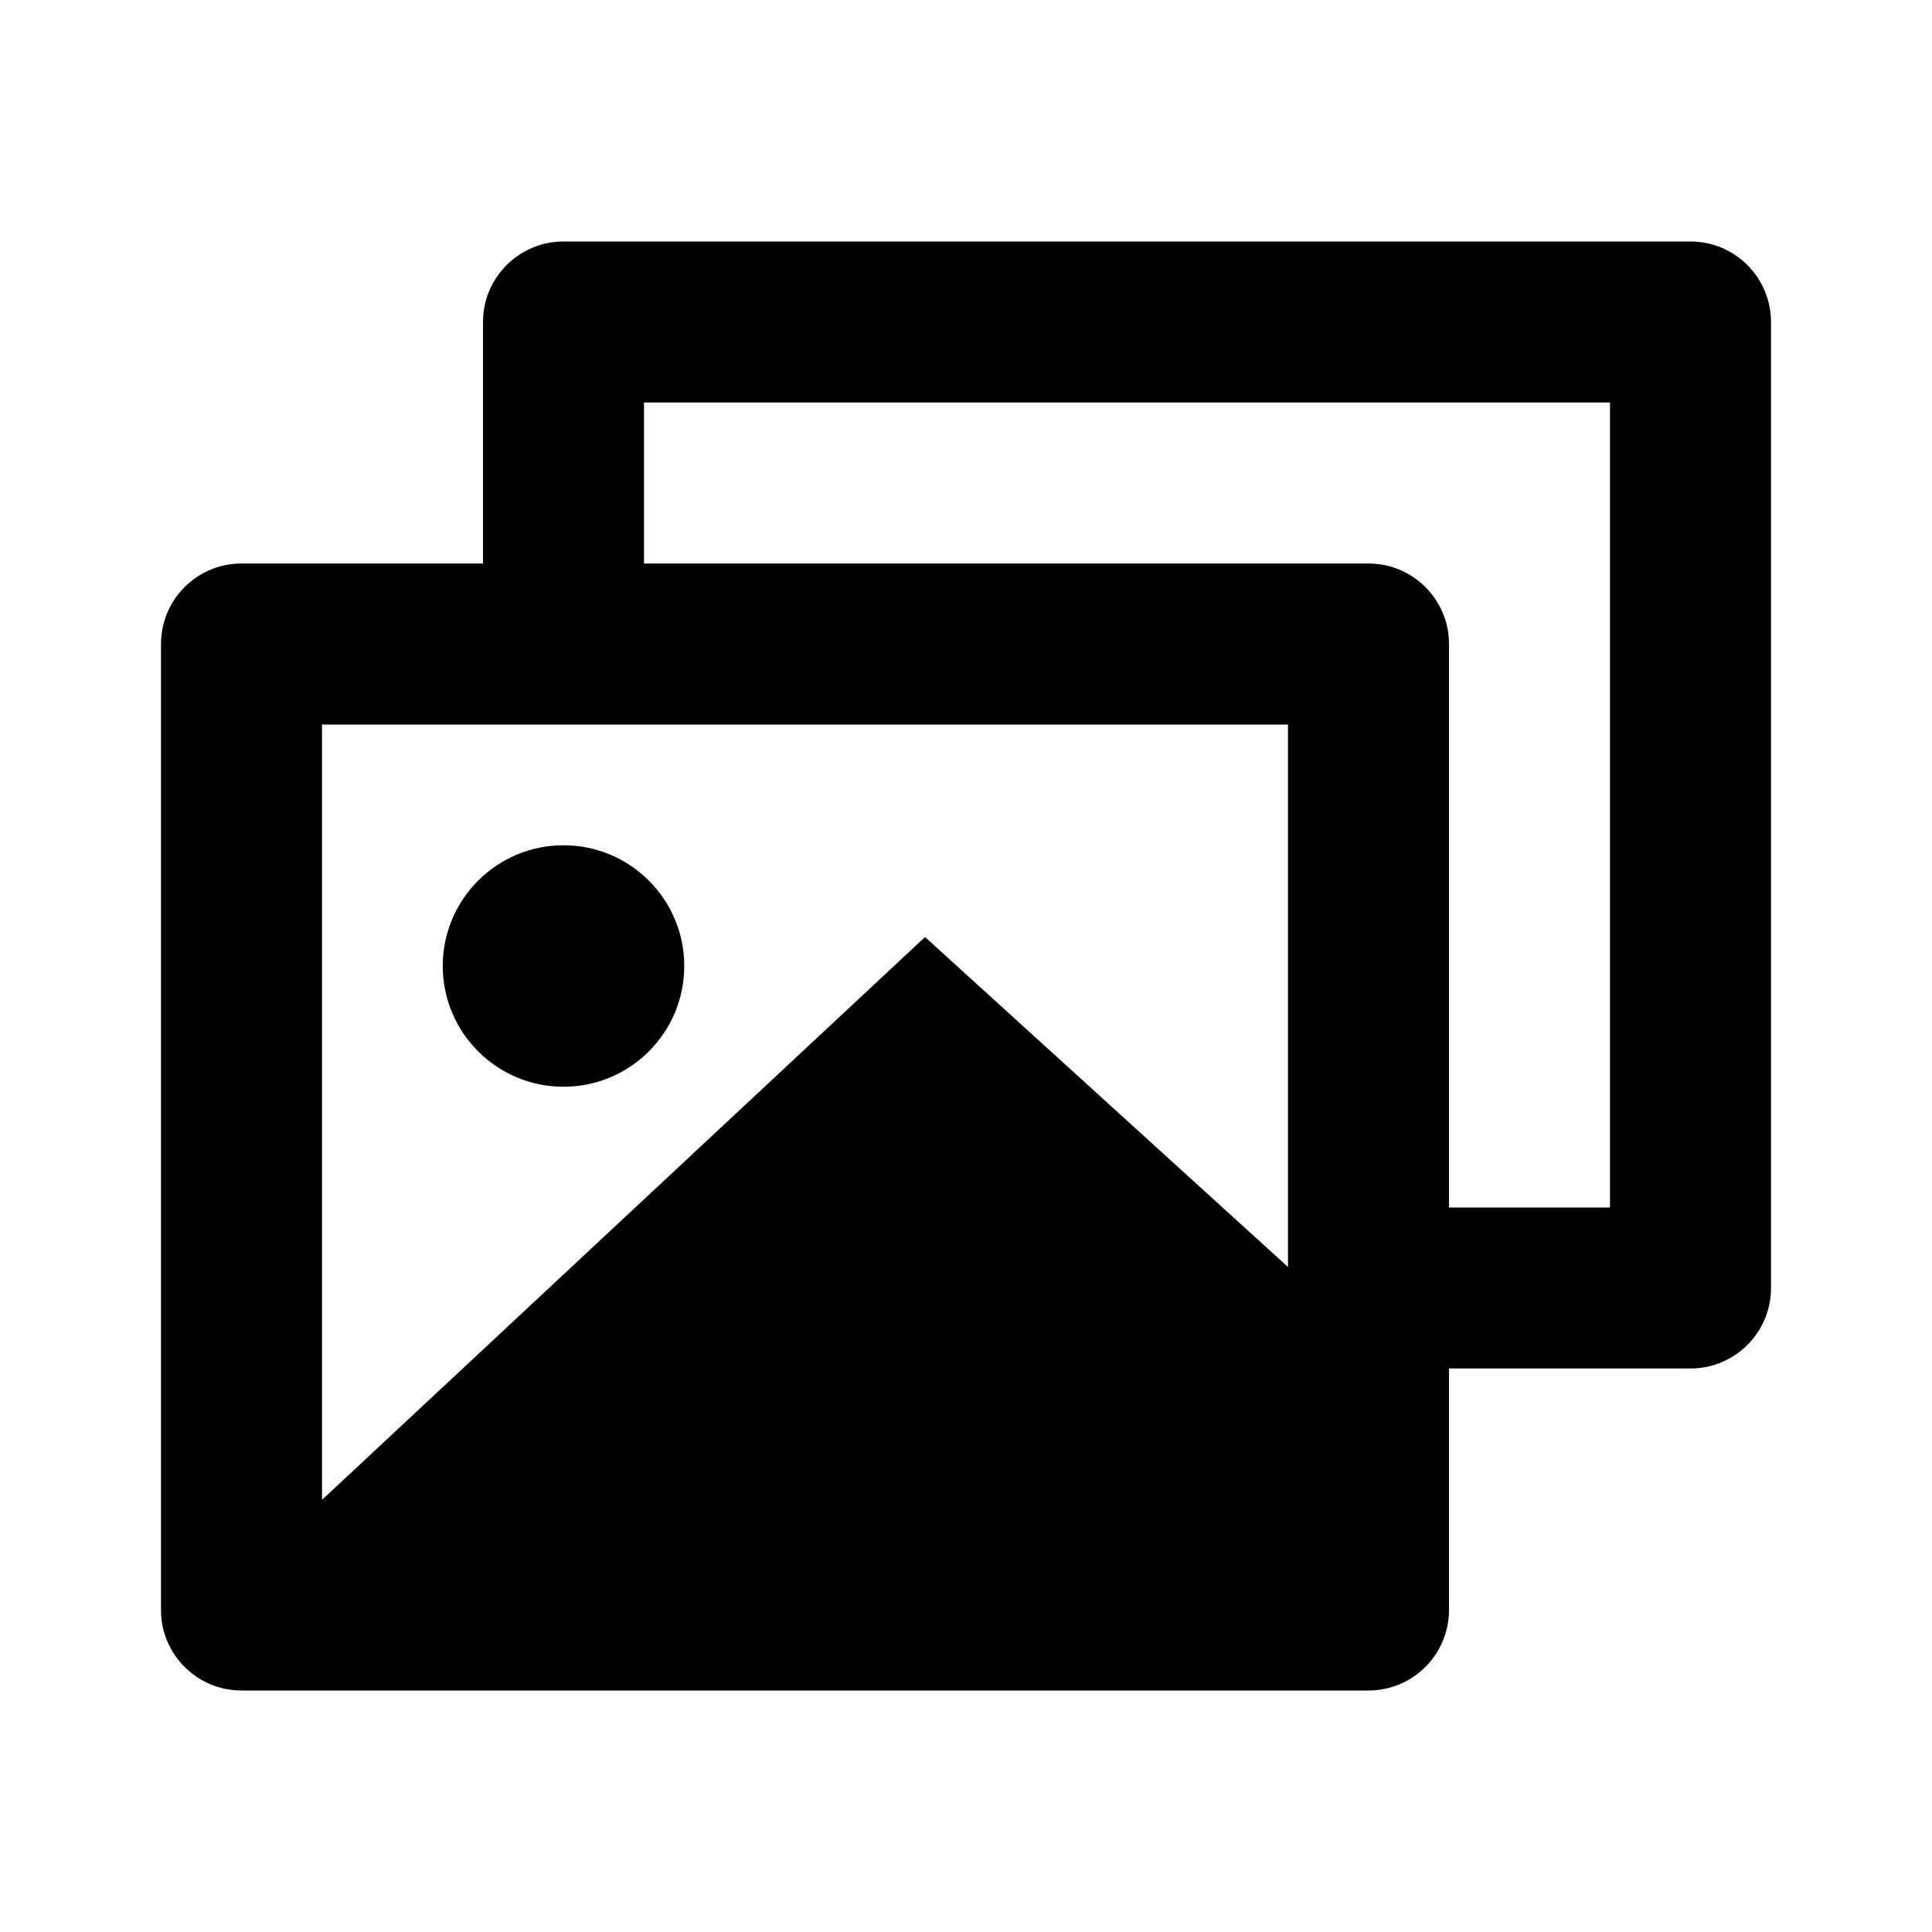 <svg xmlns="http://www.w3.org/2000/svg" viewBox="0 0 24 24" fill="currentColor"><path d="M6 4C6 3.448 6.448 3 7 3H21C21.552 3 22 3.448 22 4V16C22 16.552 21.552 17 21 17H18V20C18 20.552 17.552 21 17 21H3C2.448 21 2 20.552 2 20V8C2 7.448 2.448 7 3 7H6V4ZM8 7H17C17.552 7 18 7.448 18 8V15H20V5H8V7ZM16 15.739V9H4V18.632L11.491 11.64L16 15.739ZM7 13.5C7.828 13.5 8.5 12.828 8.5 12C8.5 11.172 7.828 10.5 7 10.5C6.172 10.5 5.5 11.172 5.5 12C5.5 12.828 6.172 13.5 7 13.5Z"></path></svg>